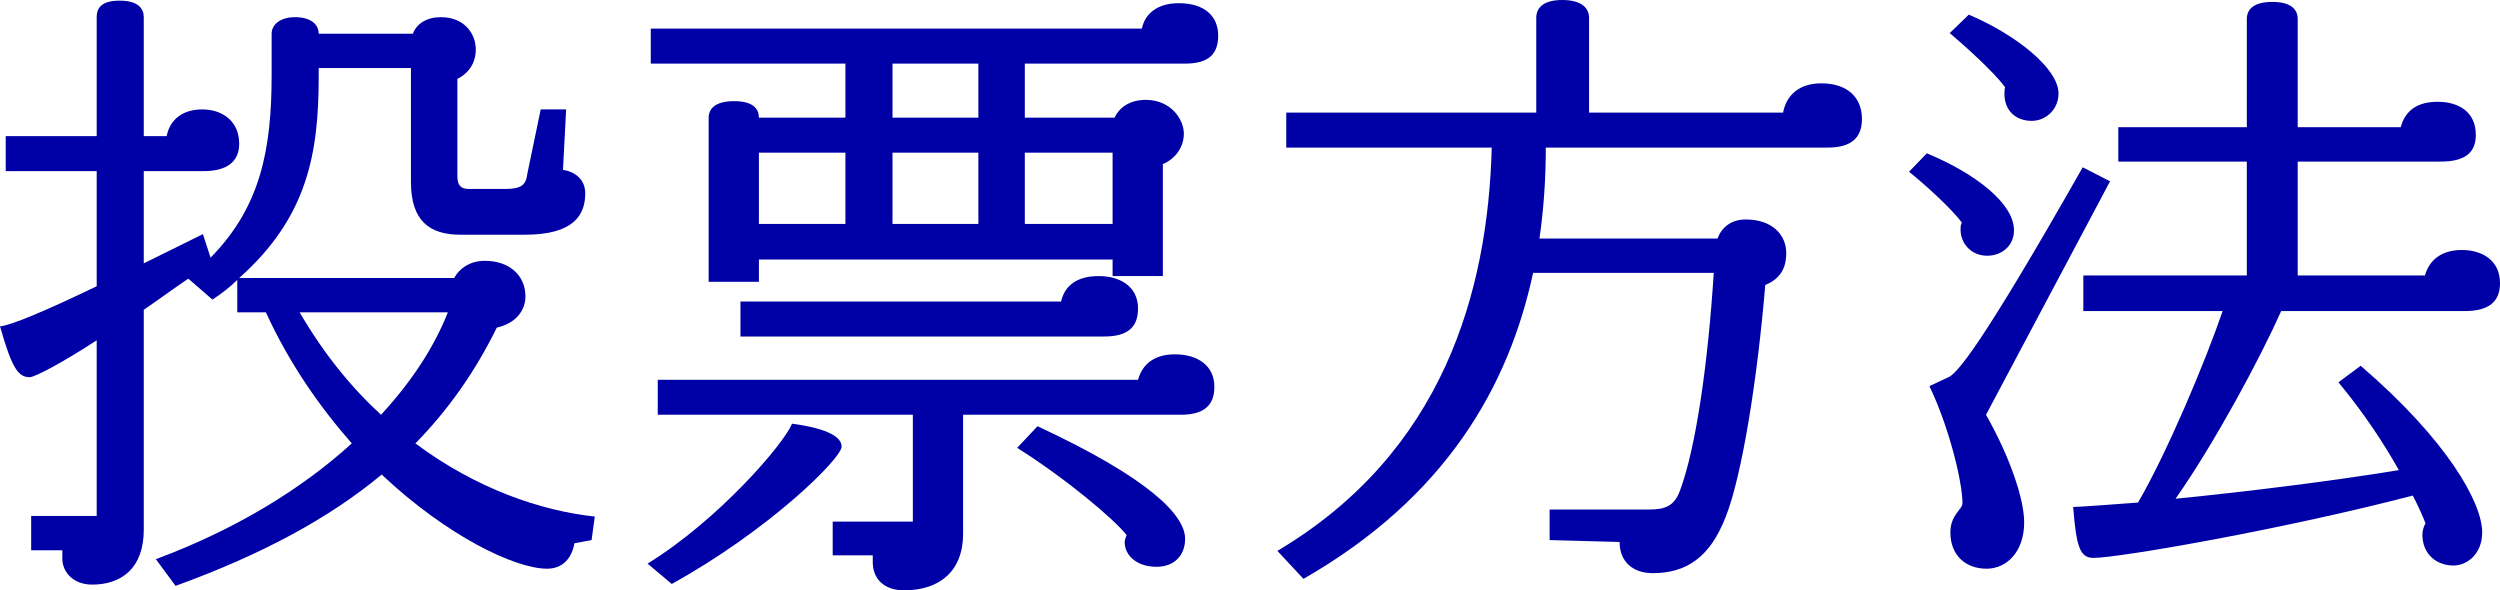 <?xml version="1.0" encoding="UTF-8"?>
<svg id="_レイヤー_2" data-name="レイヤー 2" xmlns="http://www.w3.org/2000/svg" viewBox="0 0 235.8 55.68">
  <defs>
    <style>
      .cls-1 {
        fill: #0000a7;
        stroke-width: 0px;
      }
    </style>
  </defs>
  <g id="_レイヤー_1-2" data-name="レイヤー 1">
    <g>
      <path class="cls-1" d="M55.8,50.94l-1.62.3c-.24,1.38-1.08,2.4-2.58,2.4-3,0-9.42-3.06-15.6-8.88-4.98,4.14-11.34,7.56-19.44,10.5l-1.86-2.52c7.44-2.76,13.74-6.6,18.48-10.92-3-3.42-5.88-7.5-8.1-12.36h-2.7v-3.06c-.66.66-1.44,1.26-2.34,1.86l-2.28-1.98c-1.5,1.02-2.88,2.04-4.2,2.94v20.76c0,3.6-2.1,5.16-4.86,5.16-1.98,0-2.82-1.38-2.82-2.4v-.84h-2.94v-3.24h6.18v-16.56c-3.42,2.22-5.76,3.42-6.3,3.48-1.08,0-1.68-.78-2.82-4.8.96-.06,4.26-1.44,9.12-3.78v-10.86H.54v-3.3h8.58V1.62c0-.78.36-1.56,2.16-1.56s2.28.78,2.28,1.56v11.22h2.16c.3-1.56,1.5-2.52,3.36-2.52s3.48,1.08,3.48,3.24c0,1.68-1.14,2.58-3.36,2.58h-5.64v8.7c1.74-.84,3.6-1.8,5.58-2.76l.72,2.22c4.74-4.8,5.76-10.26,5.76-17.22v-3.9c0-.84.78-1.56,2.22-1.56s2.22.66,2.22,1.56h8.88c.36-.96,1.32-1.56,2.64-1.56,2.28,0,3.3,1.62,3.3,3.06,0,.96-.42,2.1-1.74,2.76v9.18c0,.9.36,1.2,1.08,1.2h3.48c1.44,0,1.92-.36,2.04-1.44l1.26-6.06h2.4l-.3,5.7c1.14.18,2.1.9,2.1,2.22,0,1.98-1.02,3.9-5.7,3.9h-6.06c-2.88,0-4.68-1.26-4.68-4.98V6.42h-8.7v.78c0,7.2-1.02,13.26-7.5,19.02h20.28c.48-.9,1.5-1.62,2.88-1.62,2.4,0,3.84,1.44,3.84,3.36,0,1.26-.84,2.52-2.7,2.94-2.04,4.14-4.56,7.74-7.68,10.92,5.7,4.26,11.82,6.36,16.92,6.9l-.3,2.22ZM28.26,29.46c2.28,3.9,4.86,7.08,7.68,9.66,2.82-3.06,4.98-6.3,6.3-9.66h-13.98Z"/>
      <path class="cls-1" d="M63.36,55.08l-2.28-1.92c6.72-4.14,12.9-11.34,13.62-13.2,3.54.48,4.68,1.32,4.68,2.16,0,1.14-6.9,7.92-16.02,12.96ZM111.78,6h-15.12v5.1h8.46c.42-.9,1.38-1.68,2.94-1.68,2.4,0,3.6,1.86,3.6,3.18s-.84,2.4-1.98,2.88v10.56h-4.74v-1.56h-33.36v2.1h-4.74v-15.48c0-.78.54-1.56,2.4-1.56s2.34.78,2.34,1.56h8.16v-5.1h-18.36v-3.3h46.32c.3-1.44,1.5-2.4,3.48-2.4,2.4,0,3.72,1.2,3.72,3.06,0,1.74-.9,2.64-3.12,2.64ZM111.36,39.12h-20.52v11.22c0,3.54-2.22,5.34-5.58,5.34-1.86,0-2.94-1.08-2.94-2.64v-.66h-3.78v-3.18h7.56v-10.08h-24.06v-3.3h45.3c.42-1.5,1.56-2.4,3.48-2.4,2.16,0,3.72,1.08,3.72,3.06,0,1.74-.96,2.64-3.18,2.64ZM104.16,31.74h-34.32v-3.3h30.24c.36-1.56,1.56-2.4,3.54-2.4,2.16,0,3.72,1.08,3.72,3.06,0,1.74-.96,2.64-3.18,2.64ZM79.74,14.4h-8.16v6.72h8.16v-6.72ZM92.28,6h-8.1v5.1h8.1v-5.1ZM92.28,14.4h-8.1v6.72h8.1v-6.72ZM109.08,53.46c-1.8,0-3-1.02-3-2.34,0-.18.12-.48.18-.66-1.2-1.5-5.58-5.22-10.32-8.22l1.92-2.04c10.56,4.92,13.92,8.4,13.92,10.62,0,1.56-1.02,2.64-2.7,2.64ZM104.94,14.4h-8.28v6.72h8.28v-6.72Z"/>
      <path class="cls-1" d="M172.38,13.92h-26.58c0,2.82-.18,5.7-.6,8.58h16.8c.36-1.02,1.26-1.8,2.64-1.8,2.58,0,3.84,1.5,3.84,3.18,0,1.14-.36,2.34-1.98,3-.72,8.64-2.16,17.88-3.72,21.84-1.5,3.9-3.78,5.34-6.9,5.34-1.86,0-3.12-1.08-3.12-2.94l-6.6-.18v-2.88h9.36c1.5,0,2.4-.3,2.94-1.8,1.5-4.02,2.64-12,3.18-20.52h-17.04c-2.28,10.62-8.16,21.12-21.66,28.86l-2.46-2.64c15.66-9.3,19.86-24.48,20.22-38.04h-19.38v-3.3h23.58V1.68c0-.84.54-1.68,2.46-1.68s2.52.84,2.52,1.68v8.94h18.3c.3-1.62,1.5-2.76,3.6-2.76,2.46,0,3.84,1.32,3.84,3.36,0,1.74-.96,2.7-3.24,2.7Z"/>
      <path class="cls-1" d="M187.44,24.12c-1.56,0-2.52-1.2-2.52-2.46,0-.18,0-.48.12-.66-.9-1.26-3.48-3.6-4.98-4.8l1.68-1.74c4.62,1.92,8.22,4.74,8.22,7.26,0,1.5-1.2,2.4-2.52,2.4ZM187.32,39.12c2.28,4.02,3.6,7.98,3.6,10.14,0,2.82-1.68,4.38-3.54,4.38-1.98,0-3.42-1.26-3.42-3.42,0-1.68,1.14-2.16,1.14-2.76,0-1.98-1.26-7.2-3.12-11.04l1.92-.9c.78-.54,2.7-2.4,12.54-19.74l2.58,1.32-11.7,22.02ZM191.64,11.4c-1.62,0-2.58-1.08-2.58-2.52,0-.12,0-.48.06-.66-1.02-1.38-3.66-3.78-5.22-5.1l1.8-1.74c4.5,1.92,8.46,5.1,8.46,7.44,0,1.5-1.2,2.58-2.52,2.58ZM232.5,29.34h-17.34c-1.92,4.32-6.18,12.3-9.96,17.7,6.66-.66,14.88-1.68,21.06-2.7-1.38-2.46-3.3-5.4-5.7-8.28l2.1-1.56c8.16,7.02,11.46,12.9,11.46,15.72,0,2.04-1.44,3.12-2.7,3.12-1.5,0-2.94-.96-2.94-2.94,0-.3.12-.78.3-1.02-.24-.66-.66-1.56-1.2-2.64-12.18,3.18-27.72,5.88-30.12,5.88-1.32,0-1.62-1.14-1.92-4.8,1.44-.06,3.6-.24,6.12-.42,2.76-4.74,6.36-13.32,7.98-18.06h-13.14v-3.36h15.42v-10.74h-12.12v-3.24h12.12V1.8c0-.84.54-1.62,2.4-1.62s2.4.78,2.4,1.62v10.2h9.72c.42-1.62,1.62-2.4,3.48-2.4,1.98,0,3.6.96,3.6,3.12,0,1.68-1.02,2.52-3.3,2.52h-13.5v10.74h12c.42-1.5,1.62-2.4,3.48-2.4,1.98,0,3.6,1.02,3.6,3.12,0,1.68-.96,2.64-3.3,2.64Z"/>
    </g>
  </g>
</svg>